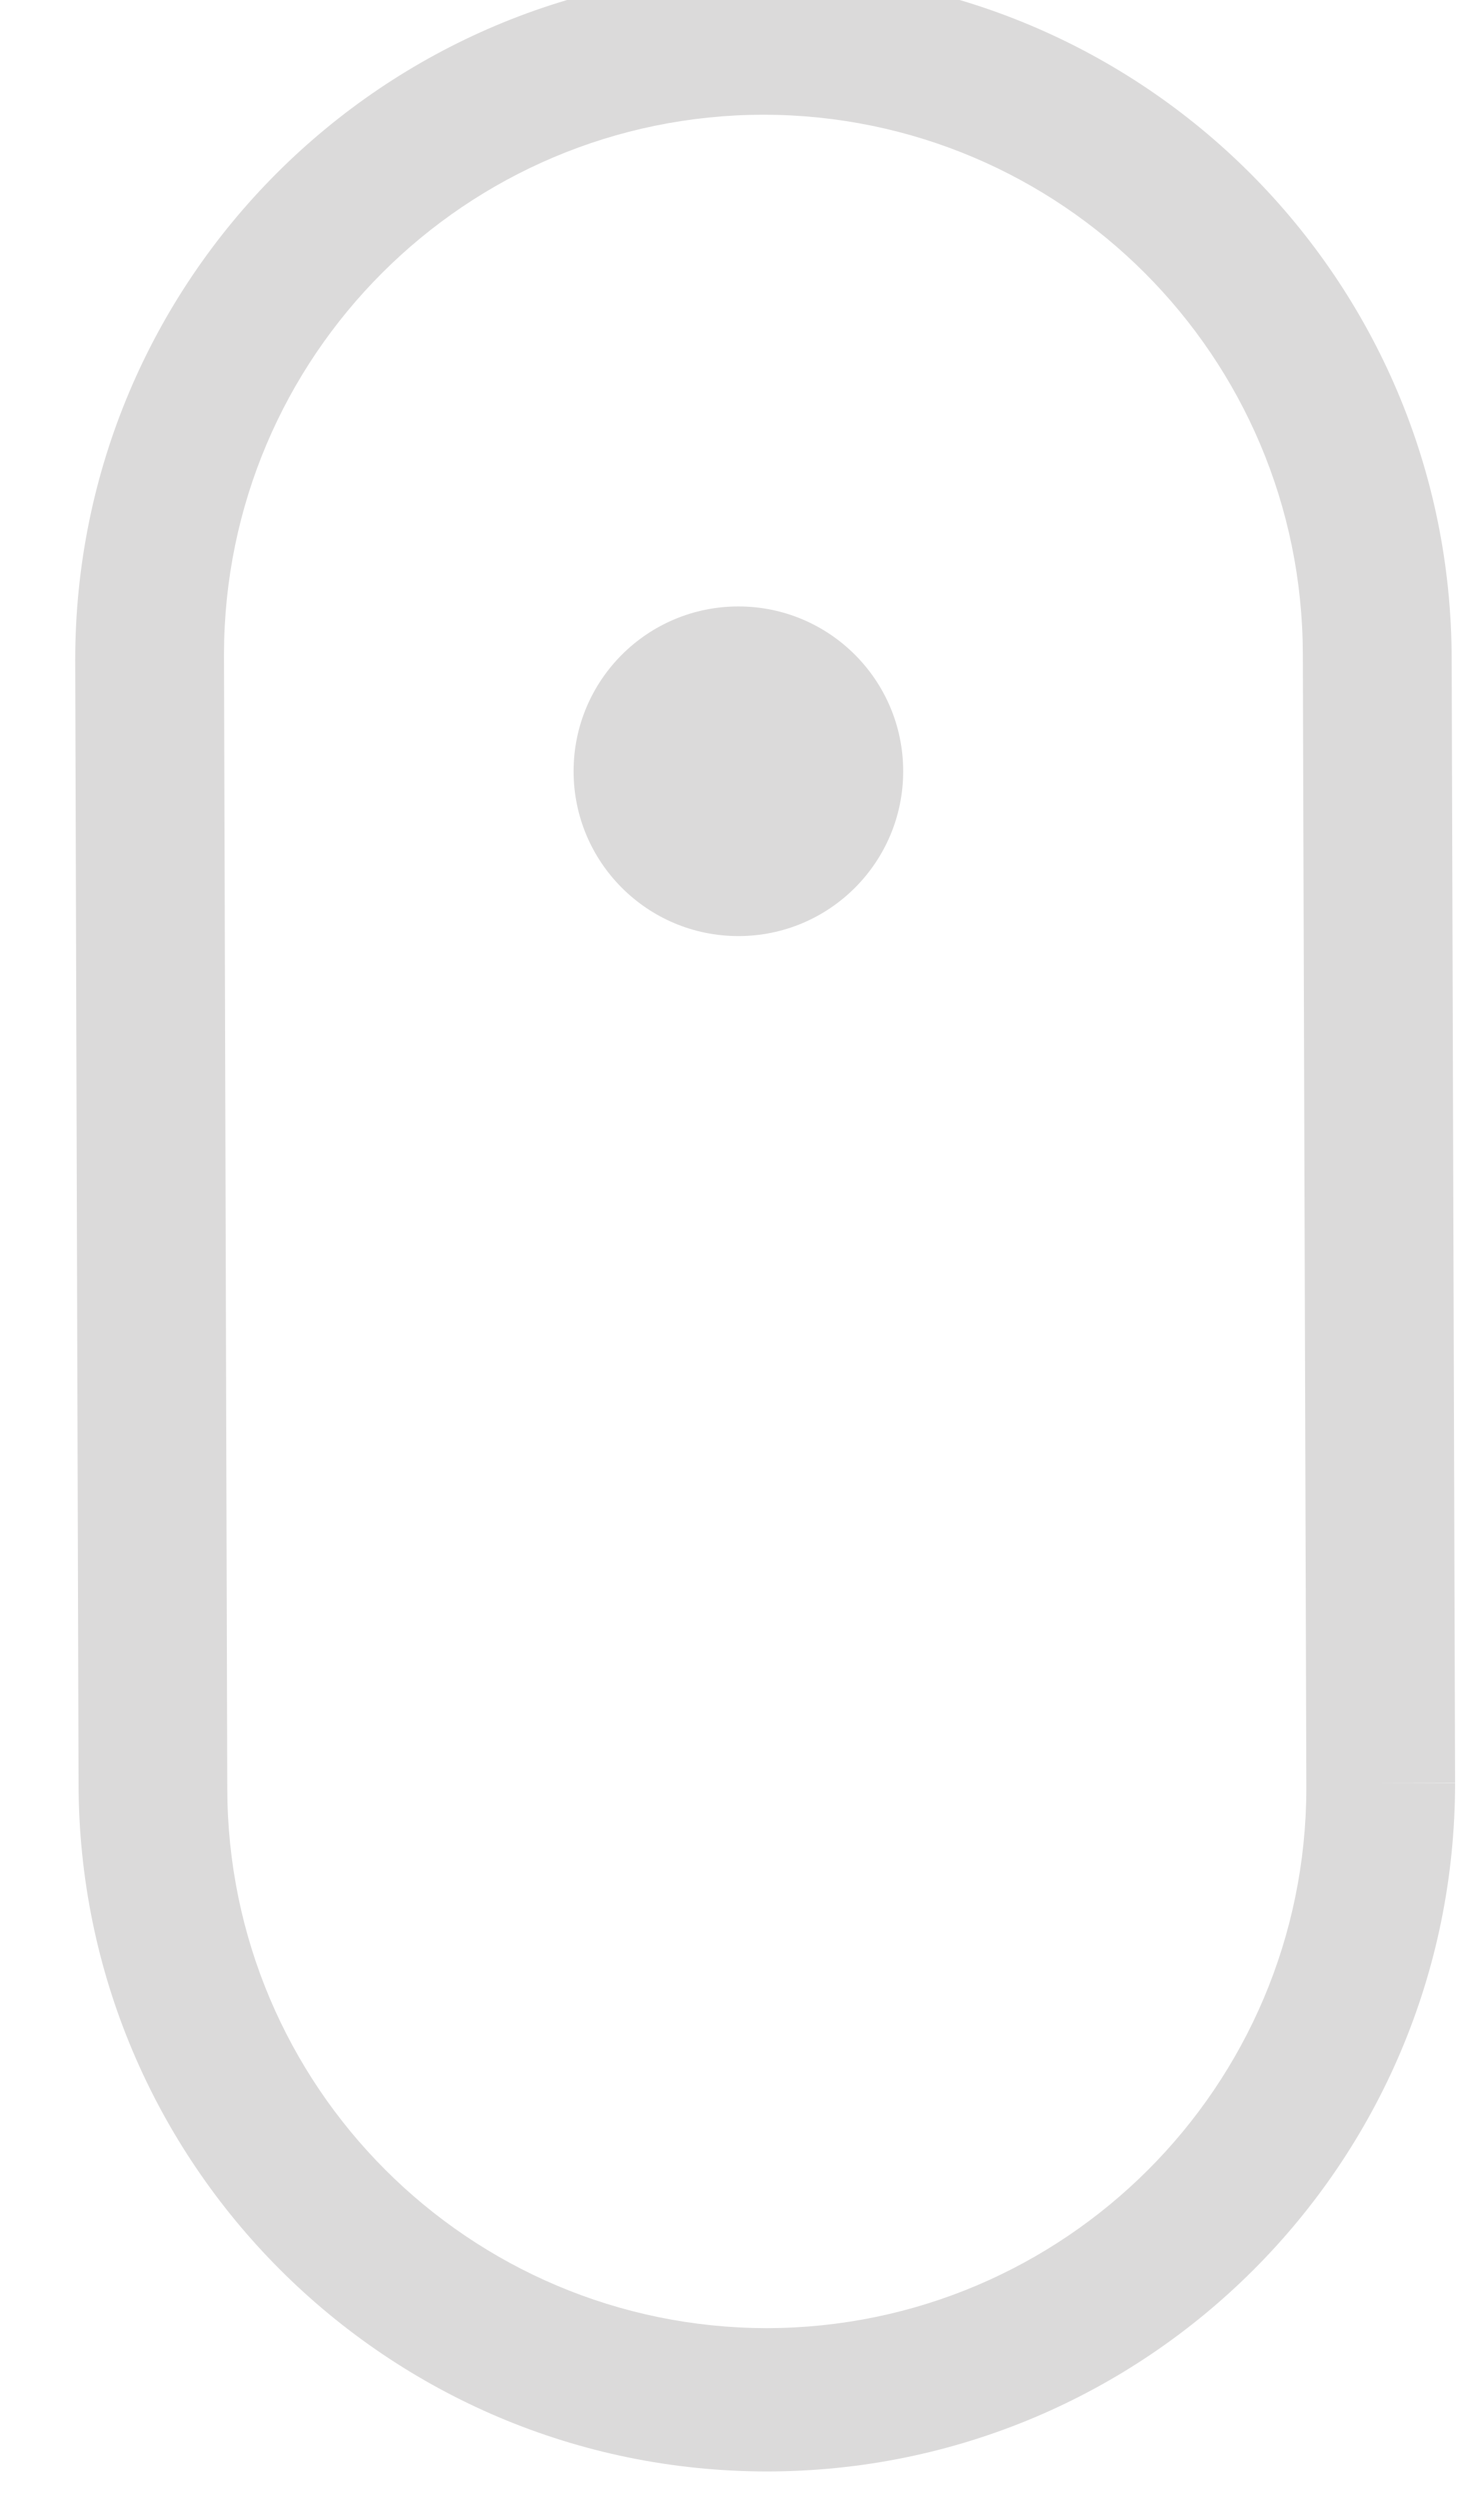 <?xml version="1.0" encoding="utf-8"?>
<!-- Generator: Adobe Illustrator 13.0.1, SVG Export Plug-In . SVG Version: 6.00 Build 14948)  -->
<!DOCTYPE svg PUBLIC "-//W3C//DTD SVG 1.1//EN" "http://www.w3.org/Graphics/SVG/1.1/DTD/svg11.dtd">
<svg version="1.1" id="Livello_1" xmlns="http://www.w3.org/2000/svg" xmlns:xlink="http://www.w3.org/1999/xlink" x="0px" y="0px"
	 width="26px" height="44px" viewBox="-0.824 0 26 44" enable-background="new -0.824 0 26 44" xml:space="preserve">
<path fill="#DBDADA" d="M0.559,31.389L0.5,11.616C0.5,4.922,5.923-0.5,12.616-0.5l0,0c6.69,0.002,12.114,5.422,12.114,12.112l0,0
	l0.06,19.768l-1.354,0.005h1.354c0,6.689-5.421,12.113-12.114,12.115l0,0C5.982,43.497,0.561,38.074,0.559,31.389L0.559,31.389z
	 M3.119,11.512l0.058,19.97c0.008,5.244,4.251,9.488,9.498,9.496l0,0c5.242-0.011,9.485-4.252,9.497-9.494l0,0l-0.062-19.968
	c-0.008-5.245-4.25-9.489-9.493-9.497l0,0C7.37,2.027,3.127,6.272,3.119,11.512L3.119,11.512z"/>
<circle fill="#DBDADA" cx="12.174" cy="13.575" r="2.901"/>
</svg>
